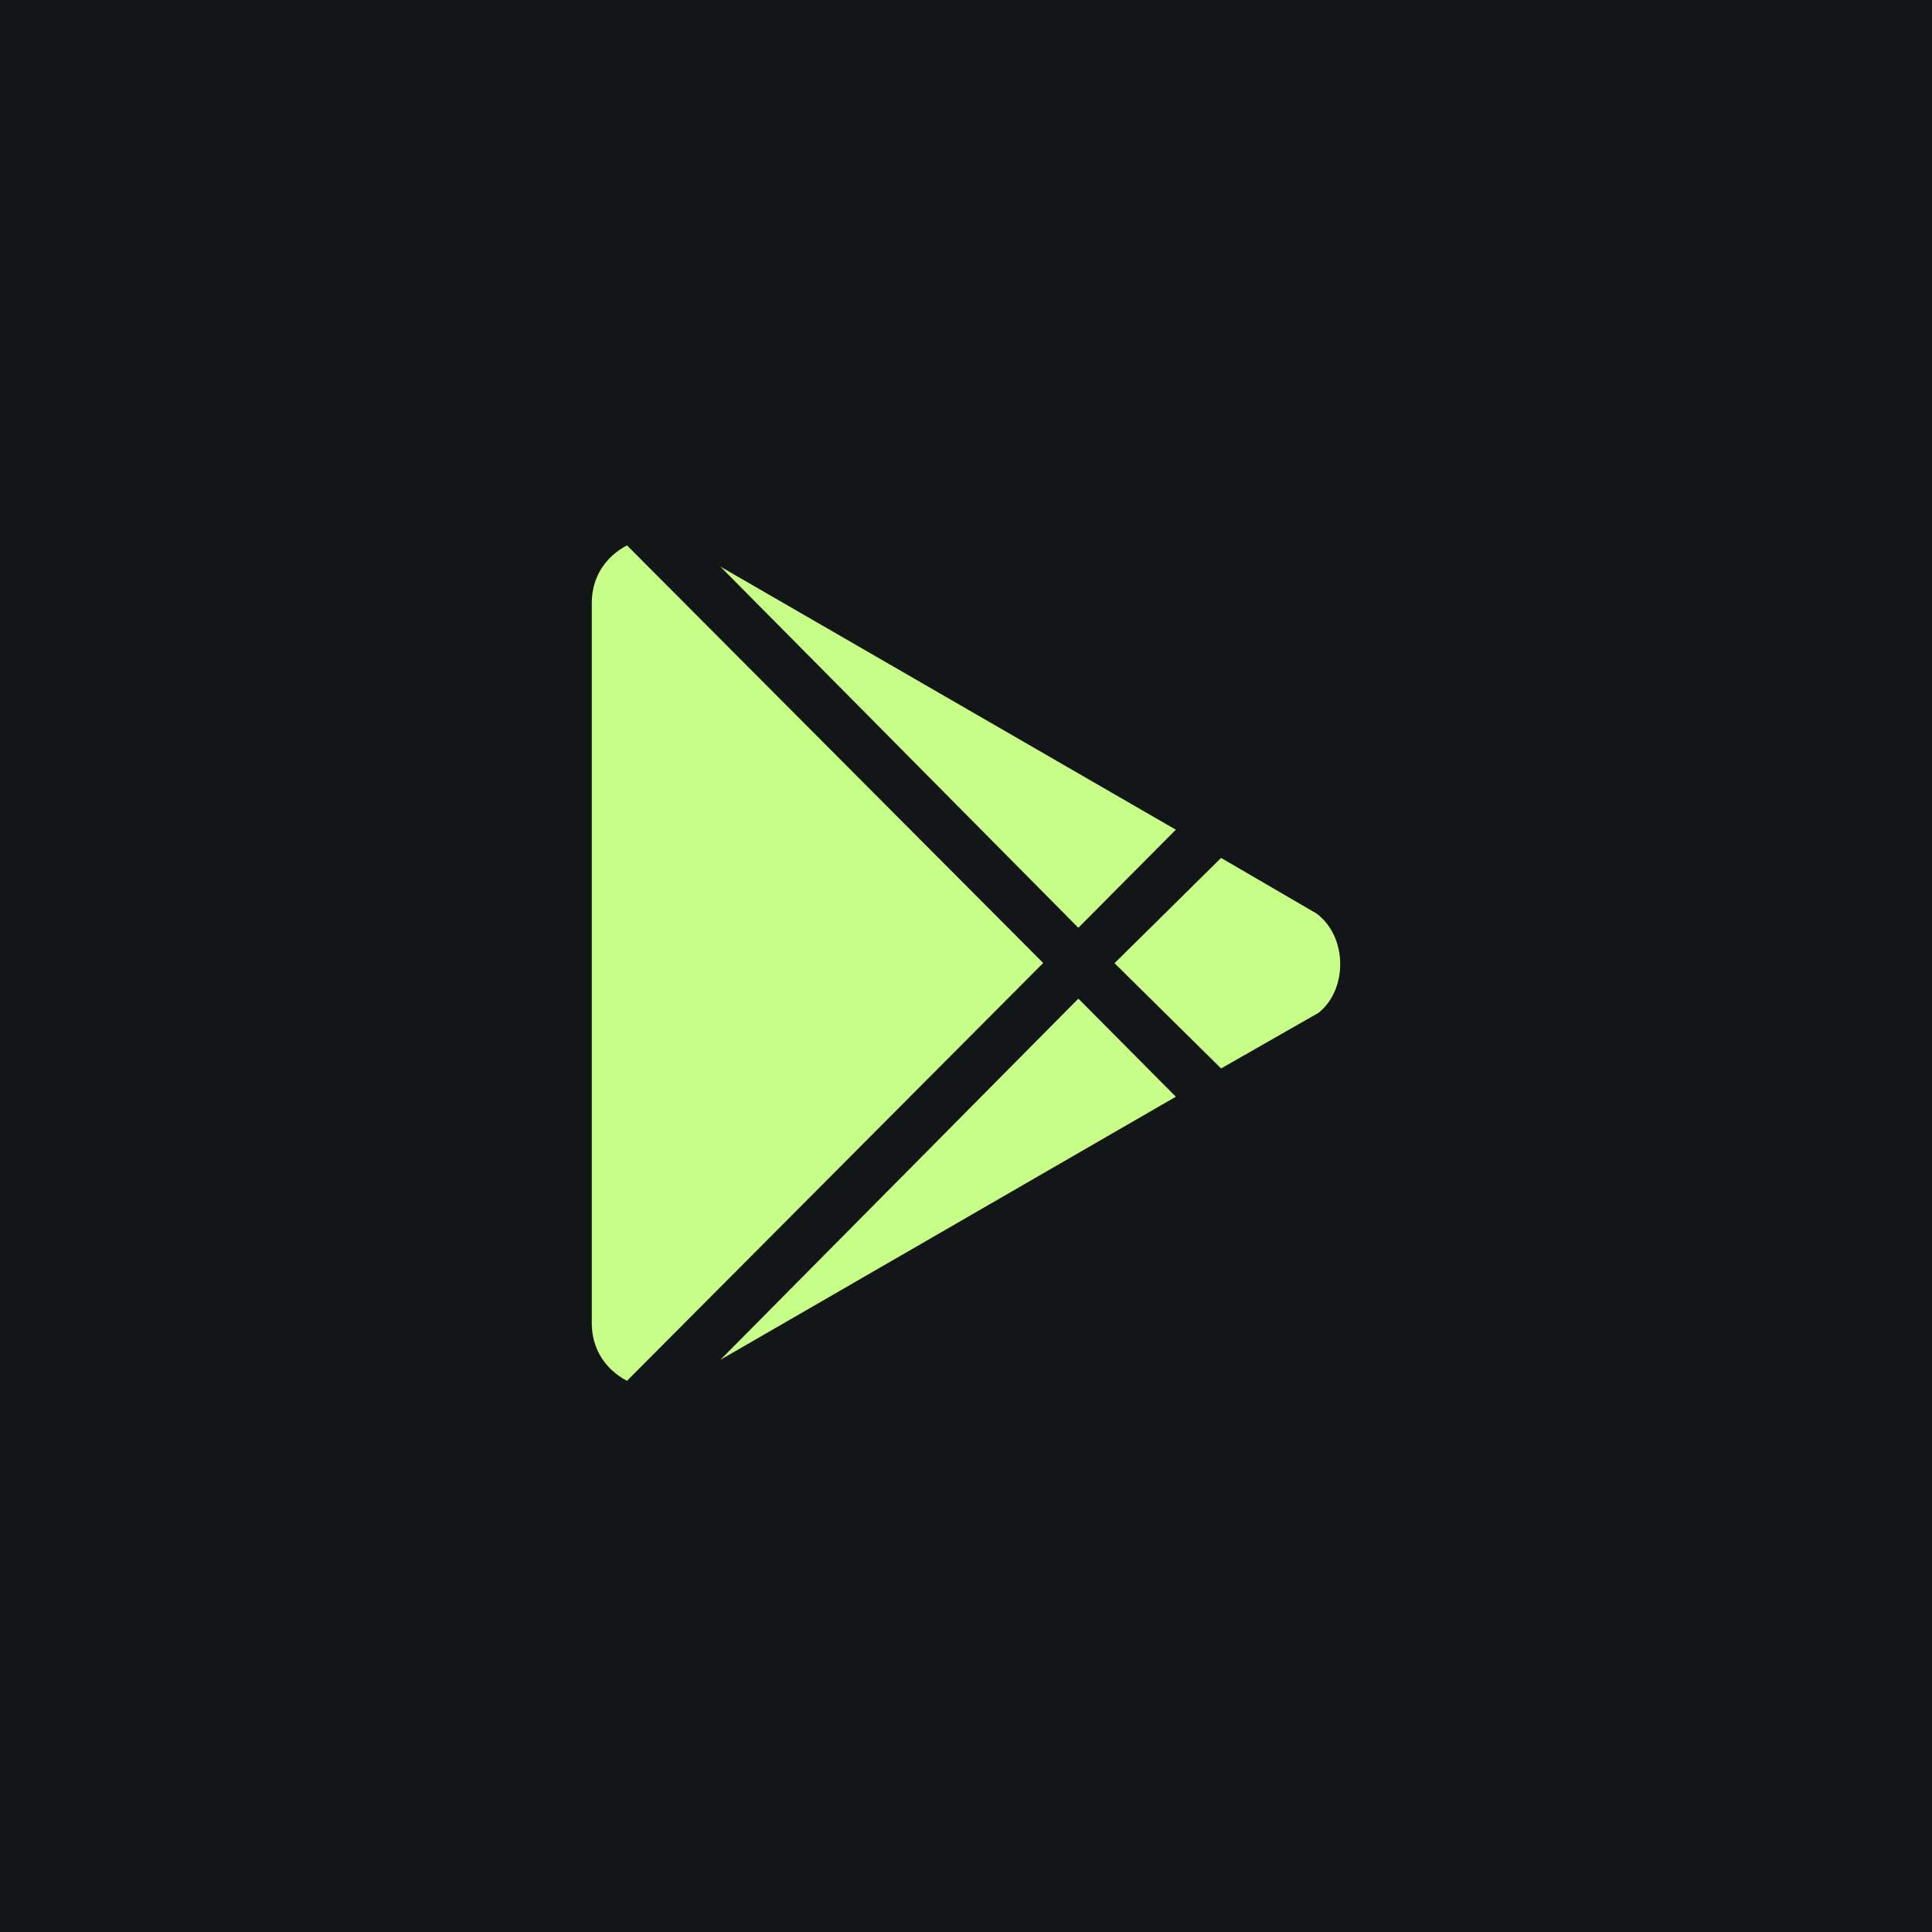 <svg xmlns="http://www.w3.org/2000/svg" width="333" height="333" viewBox="0 0 333 333" fill="none"><rect width="333" height="333" fill="#131517"></rect><path d="M185.865 159.912L124.164 97.659L202.665 143.007L185.865 159.912ZM108.065 94C104.429 95.913 102 99.401 102 103.929V228.071C102 232.599 104.433 236.087 108.065 238L179.804 165.984L108.065 94ZM226.931 157.464L210.466 147.872L192.1 166.016L210.466 184.159L227.267 174.568C232.299 170.548 232.299 161.488 226.931 157.464V157.464ZM124.168 234.377L202.67 189.029L185.869 172.124L124.168 234.377Z" fill="#C8FF88"></path></svg>